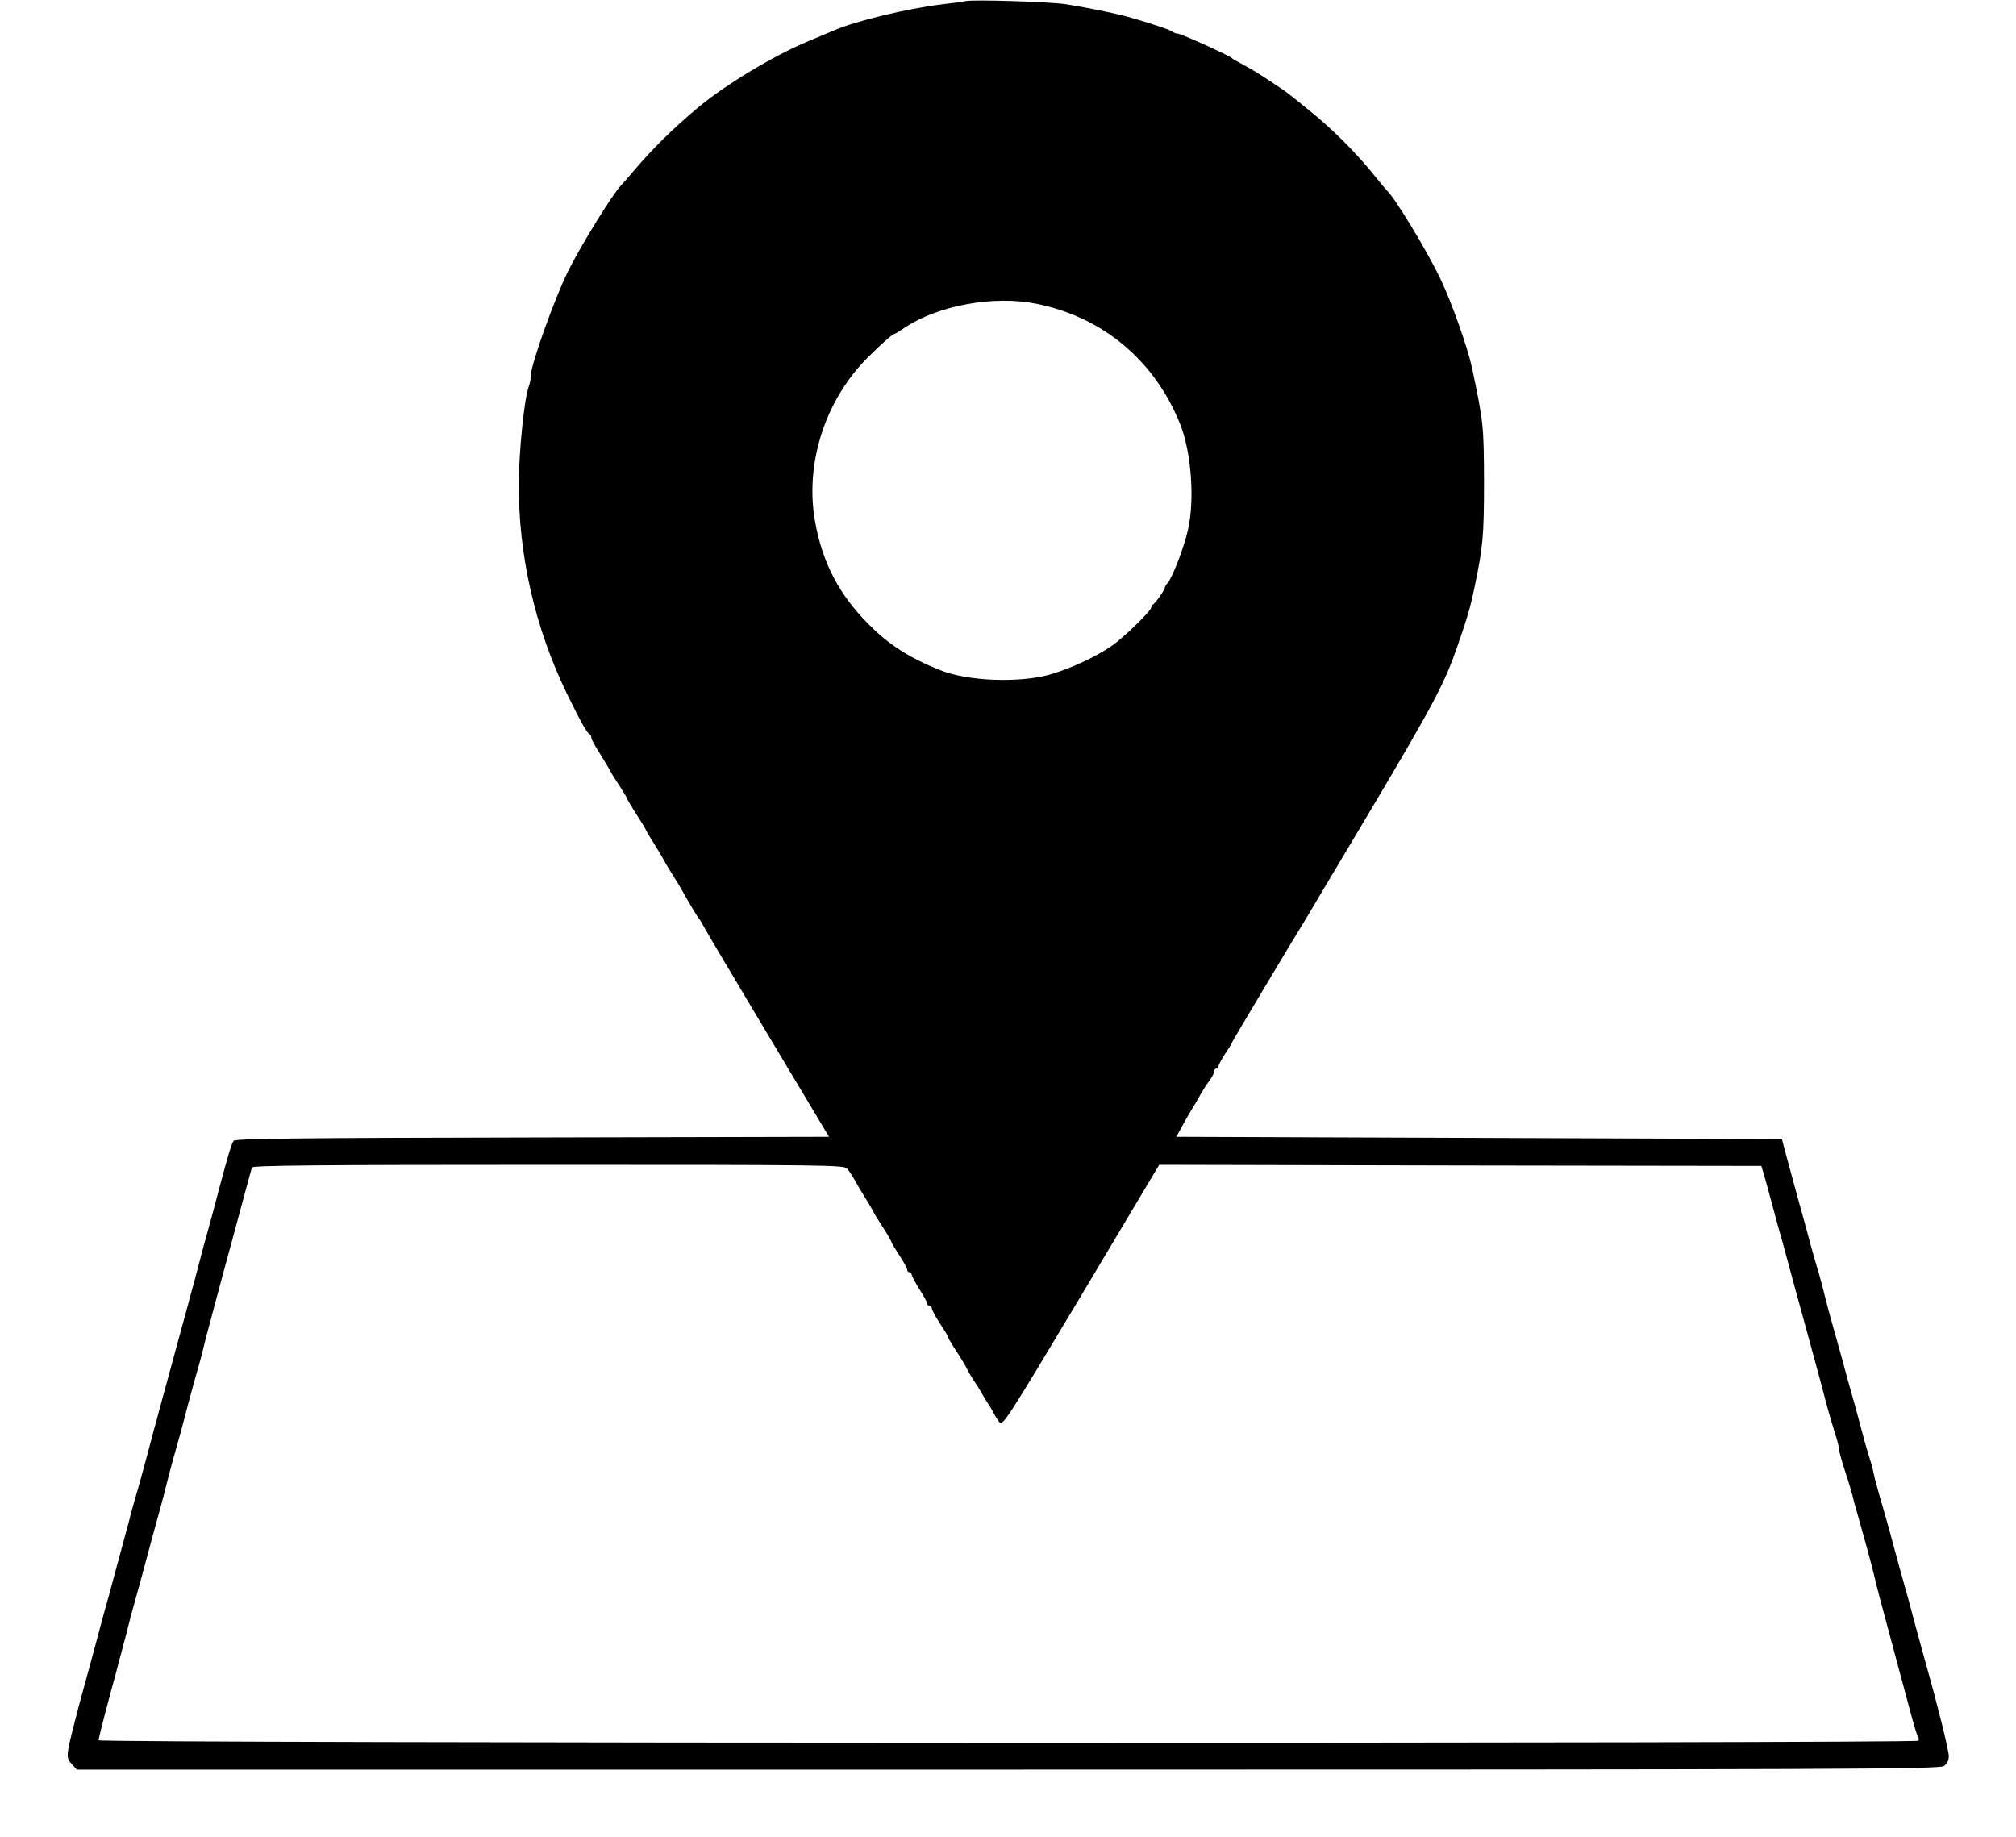<?xml version="1.0" standalone="no"?>
<!DOCTYPE svg PUBLIC "-//W3C//DTD SVG 20010904//EN"
 "http://www.w3.org/TR/2001/REC-SVG-20010904/DTD/svg10.dtd">
<svg version="1.0" xmlns="http://www.w3.org/2000/svg"
 width="900pt" height="820pt" viewBox="0 0 900 820"
 preserveAspectRatio="xMidYMid meet">
<g transform="translate(0,820) scale(0.1,-0.1)"
fill="#000000" stroke="none">
<path d="M4310 8195 c-8 -2 -58 -9 -110 -15 -148 -18 -378 -73 -475 -115 -16
-7 -70 -29 -119 -50 -152 -63 -369 -194 -491 -296 -109 -91 -205 -186 -281
-276 -27 -32 -55 -64 -62 -71 -41 -44 -184 -276 -238 -387 -62 -127 -164 -414
-164 -460 0 -13 -4 -35 -9 -49 -20 -51 -44 -287 -45 -431 -2 -323 72 -647 214
-940 63 -128 90 -178 103 -183 4 -2 7 -9 7 -16 0 -6 15 -34 33 -62 17 -28 41
-66 51 -85 10 -19 32 -53 48 -77 15 -24 28 -45 28 -48 0 -2 12 -23 27 -47 38
-59 51 -80 59 -97 4 -8 19 -33 33 -55 14 -22 34 -55 44 -74 10 -19 31 -52 45
-75 15 -23 31 -50 37 -61 26 -47 69 -120 75 -125 3 -3 16 -25 29 -49 13 -24
143 -242 288 -485 l264 -441 -1324 -3 c-1044 -2 -1327 -5 -1334 -15 -9 -11
-26 -69 -59 -192 -22 -84 -44 -167 -59 -220 -8 -27 -22 -79 -31 -115 -9 -36
-23 -85 -29 -110 -7 -25 -21 -74 -30 -110 -10 -36 -23 -85 -30 -110 -7 -25
-20 -74 -30 -110 -10 -36 -23 -85 -30 -110 -7 -25 -20 -74 -30 -110 -9 -36
-23 -85 -30 -110 -6 -25 -20 -74 -29 -110 -19 -70 -37 -137 -60 -215 -8 -27
-17 -61 -20 -75 -4 -14 -16 -59 -27 -100 -19 -71 -28 -102 -62 -230 -9 -30
-23 -82 -32 -115 -17 -66 -38 -141 -60 -223 -38 -137 -47 -171 -61 -227 -39
-152 -40 -163 -14 -190 l23 -25 4157 0 c3745 0 4158 2 4178 16 14 10 22 25 22
44 0 25 -47 216 -96 390 -7 25 -20 72 -29 105 -9 33 -23 83 -30 110 -11 43
-27 103 -66 240 -4 17 -15 55 -23 85 -15 57 -31 116 -66 235 -11 39 -23 84
-26 100 -3 17 -12 48 -19 70 -7 22 -21 69 -30 105 -10 36 -24 88 -31 115 -37
130 -43 154 -58 210 -9 33 -28 101 -42 150 -14 50 -30 108 -35 130 -5 22 -18
72 -29 110 -12 39 -28 95 -36 125 -25 93 -44 163 -59 215 -16 58 -38 139 -57
210 l-13 50 -1352 5 -1352 5 14 25 c8 14 19 34 25 45 6 11 19 34 29 50 11 17
29 48 41 70 12 21 30 50 41 63 10 14 19 31 19 38 0 8 5 14 10 14 6 0 10 5 10
11 0 6 14 31 30 56 17 24 30 46 30 49 0 4 280 472 331 554 5 8 129 218 277
465 297 500 341 584 400 755 43 123 58 176 75 260 37 176 42 228 42 470 -1
251 -2 262 -54 510 -19 88 -91 292 -141 396 -63 131 -206 366 -239 394 -3 3
-24 28 -46 55 -89 112 -198 221 -310 310 -27 22 -55 45 -62 50 -31 25 -42 33
-108 76 -38 26 -90 57 -115 70 -25 13 -47 26 -50 29 -13 13 -228 110 -243 110
-7 0 -17 4 -22 8 -10 9 -99 38 -200 67 -59 16 -170 39 -275 56 -70 11 -417 22
-450 14z m316 -1351 c297 -59 528 -253 642 -536 50 -124 66 -336 36 -471 -17
-78 -69 -212 -90 -238 -8 -8 -14 -19 -14 -23 0 -9 -43 -70 -52 -74 -5 -2 -8
-8 -8 -13 0 -15 -121 -133 -175 -171 -73 -51 -189 -104 -280 -130 -140 -38
-367 -29 -490 21 -137 55 -230 115 -319 206 -131 132 -204 273 -237 455 -47
259 44 544 236 735 60 60 111 105 120 105 2 0 23 13 47 29 148 98 396 143 584
105z m-844 -3861 c9 -10 24 -34 35 -53 10 -19 30 -53 44 -75 14 -22 29 -47 33
-55 8 -17 21 -38 59 -97 15 -24 27 -45 27 -49 0 -3 16 -29 35 -58 19 -29 35
-58 35 -65 0 -6 5 -11 10 -11 6 0 10 -5 10 -10 0 -6 16 -36 35 -66 19 -30 35
-59 35 -64 0 -6 5 -10 10 -10 6 0 10 -5 10 -11 0 -7 16 -36 35 -65 19 -29 35
-55 35 -58 0 -4 12 -25 27 -49 40 -61 51 -80 62 -102 5 -11 20 -36 33 -55 13
-19 27 -42 31 -50 4 -8 16 -28 27 -45 11 -16 23 -37 27 -45 3 -8 14 -25 23
-37 16 -21 25 -8 366 562 l349 585 1344 -3 1344 -2 8 -25 c7 -24 22 -78 52
-190 8 -30 22 -82 32 -115 23 -84 44 -161 61 -225 8 -30 21 -77 29 -105 7 -27
21 -77 30 -110 9 -33 22 -82 30 -110 8 -27 21 -79 31 -115 20 -78 37 -138 58
-205 9 -27 16 -57 16 -65 0 -9 12 -51 26 -95 15 -44 30 -96 35 -115 4 -19 15
-57 23 -85 28 -98 59 -211 72 -265 14 -60 19 -79 104 -395 18 -66 45 -166 60
-223 15 -56 30 -105 33 -108 4 -4 4 -11 1 -15 -8 -13 -8124 -12 -8124 2 0 5
14 63 31 127 17 64 37 140 45 167 7 28 22 84 33 125 11 41 23 86 26 100 3 14
12 48 20 75 32 115 45 163 60 220 24 88 44 164 60 220 8 28 21 79 30 115 17
68 38 143 60 220 7 25 20 74 29 110 10 36 24 88 31 115 26 91 37 130 45 165 4
19 18 71 30 115 11 44 28 105 36 135 16 60 36 135 59 218 20 73 39 144 64 237
12 44 23 86 26 93 3 9 277 12 1323 12 1244 0 1320 -1 1334 -17z"/>
</g>
</svg>
